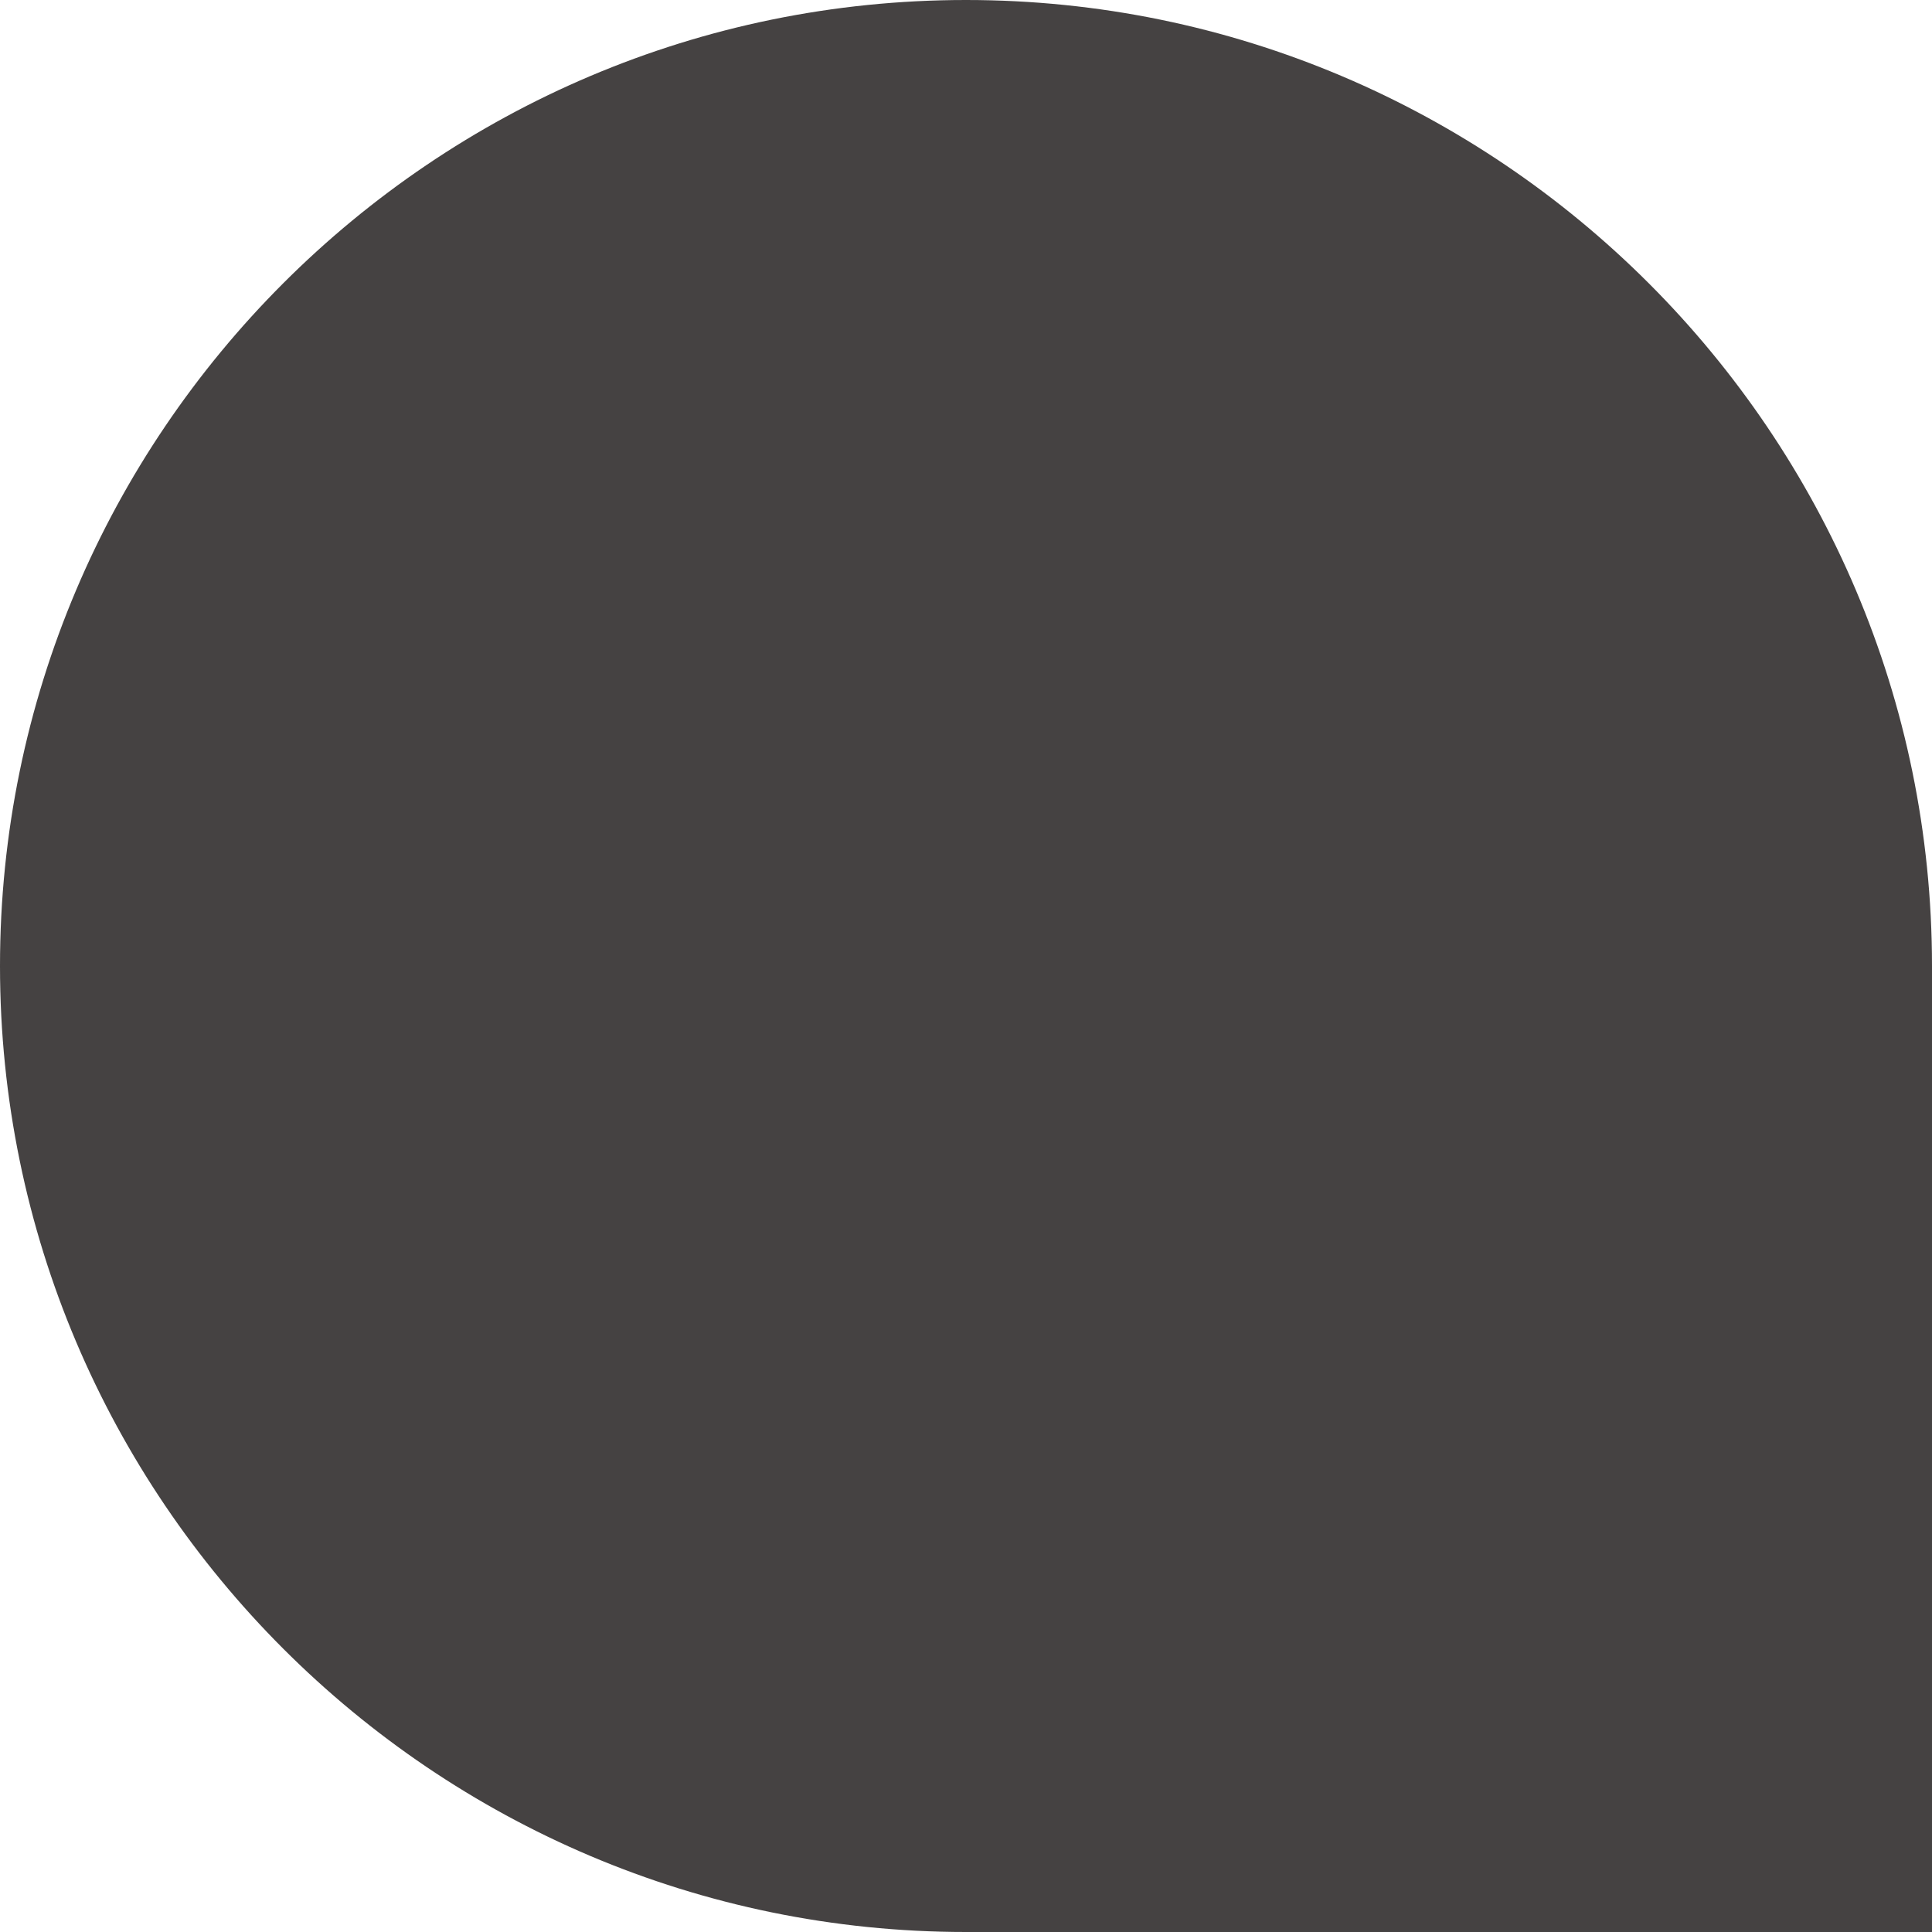 <?xml version="1.0" encoding="UTF-8"?> <svg xmlns="http://www.w3.org/2000/svg" id="Layer_1" data-name="Layer 1" viewBox="0 0 296.39 296.39"> <defs> <style>.cls-1{fill:#454242;}</style> </defs> <path class="cls-1" d="M708.32,560.35c-81.71,0-148.19,66.48-148.19,148.19s66.48,148.2,148.19,148.2h148.2V708.54c0-81.71-66.48-148.19-148.2-148.19" transform="translate(-560.13 -560.35)"></path> </svg> 